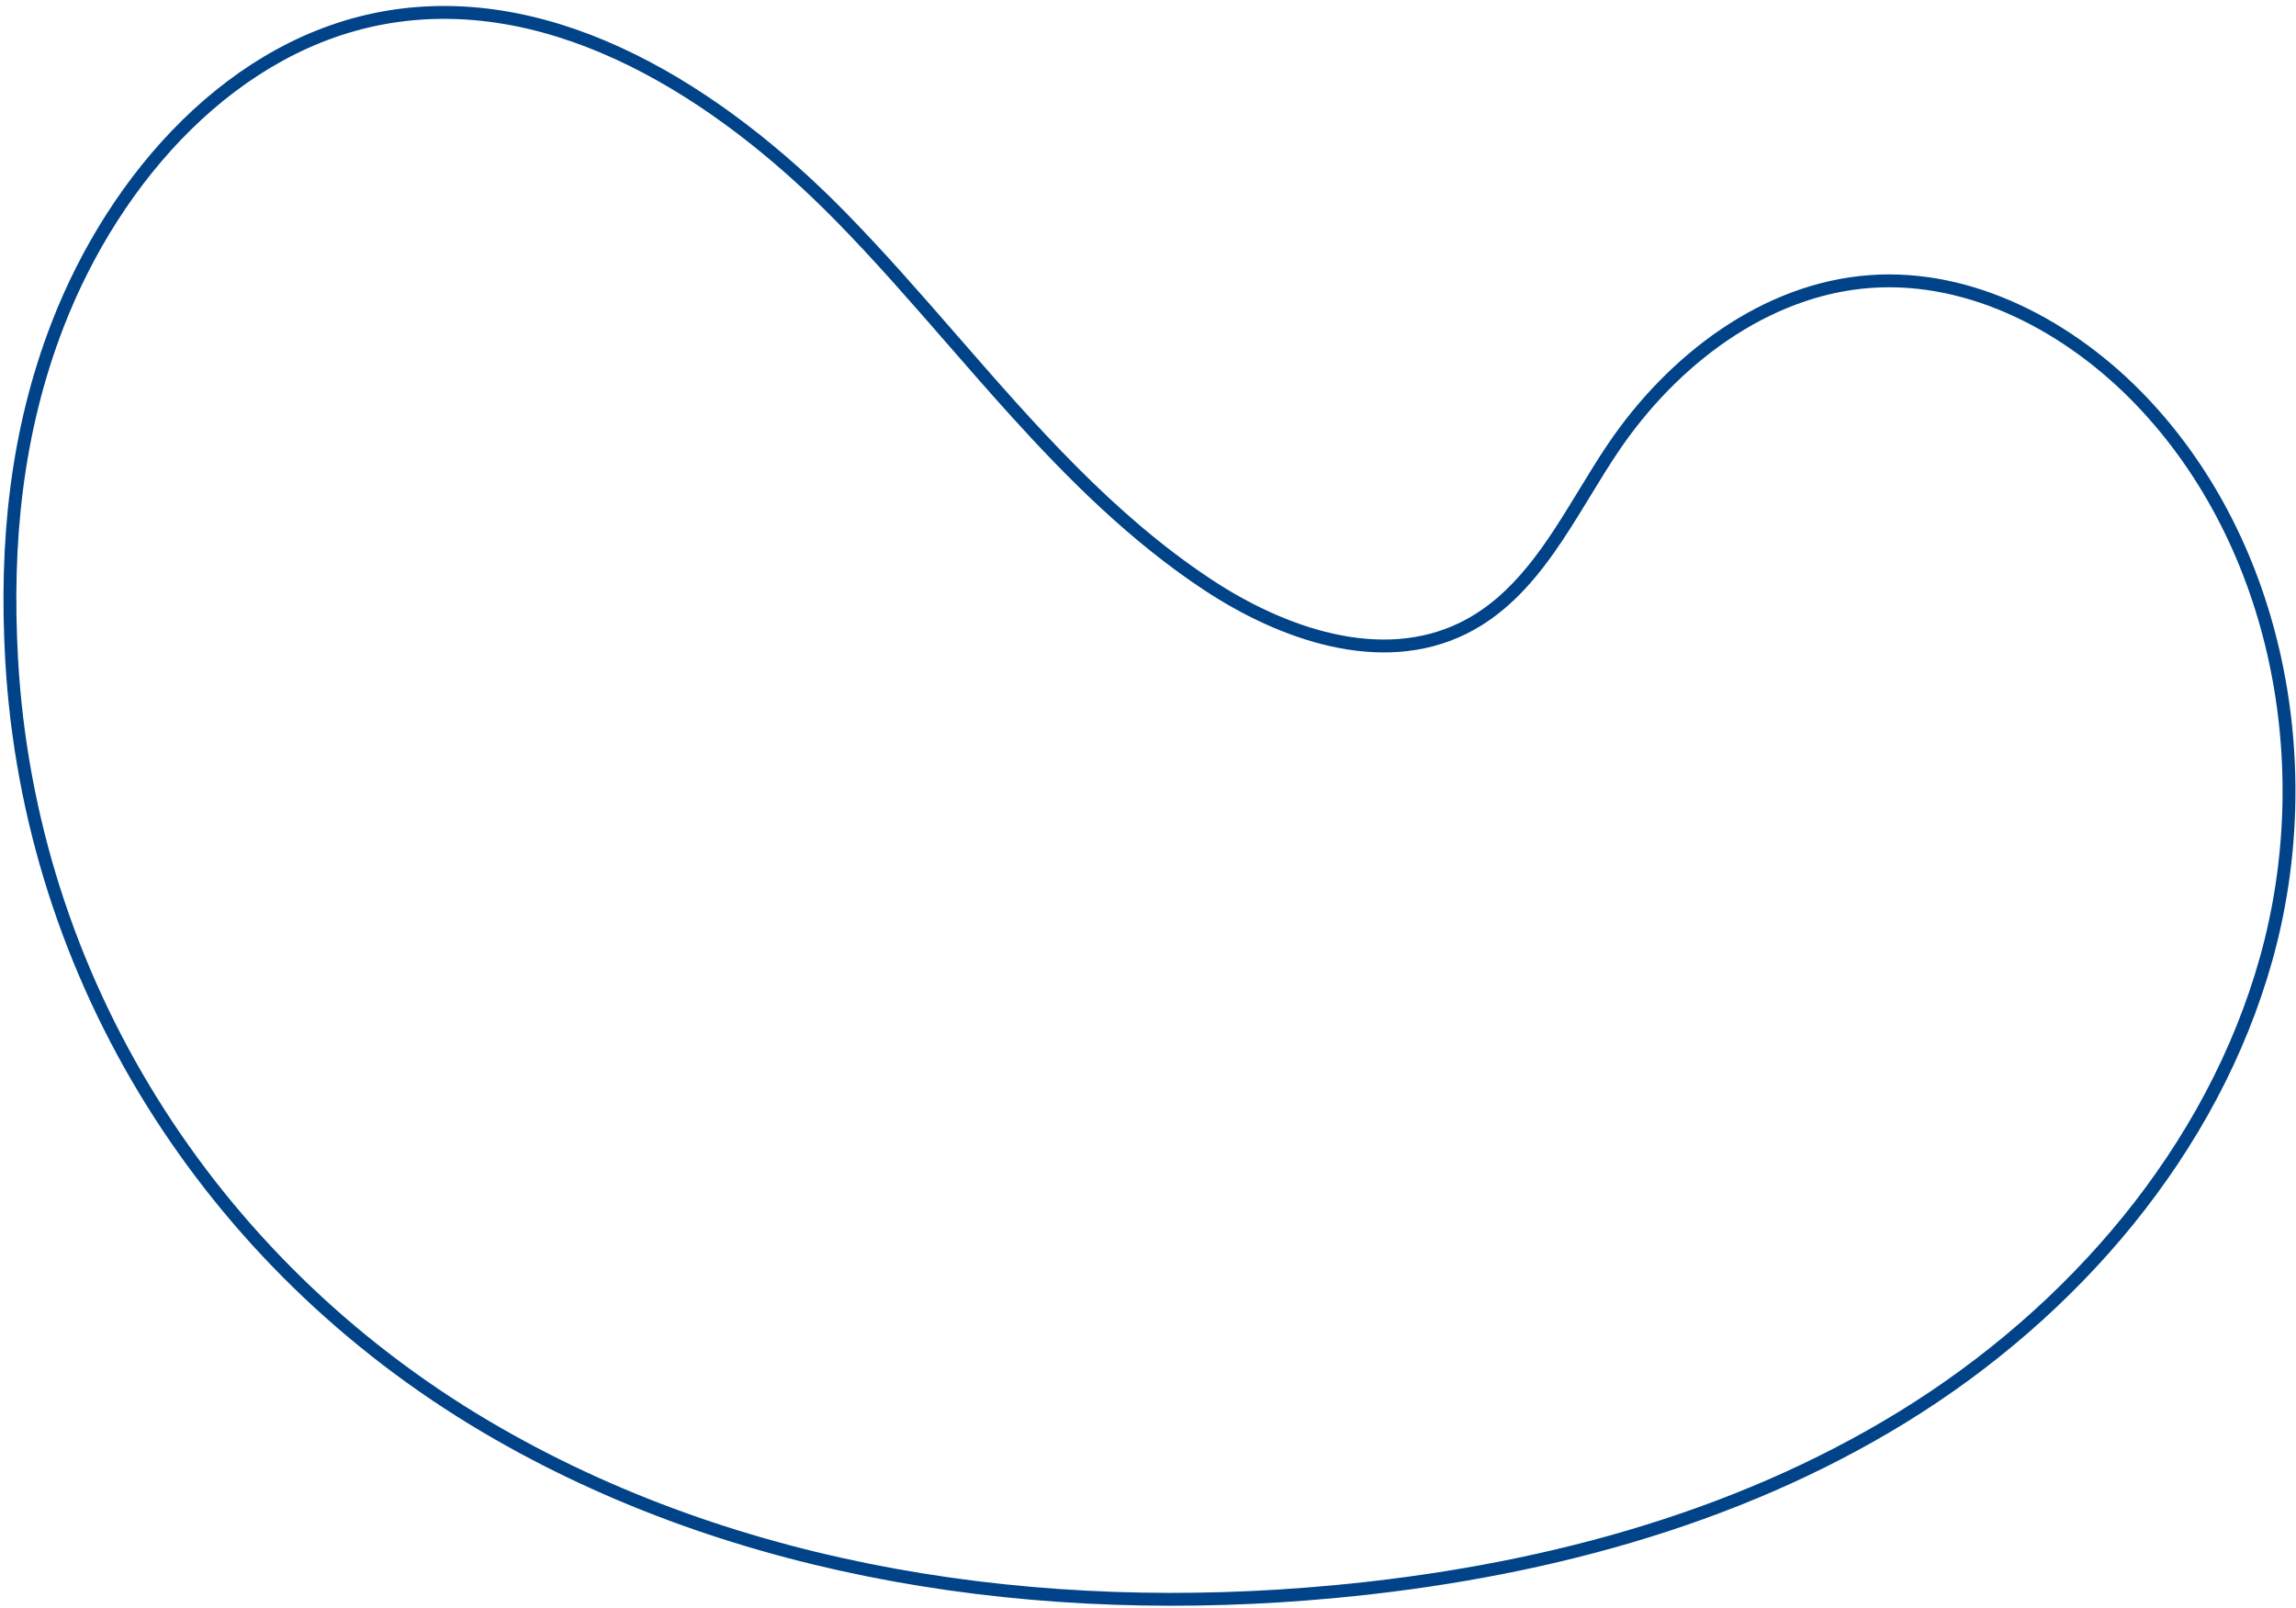 <svg width="357" height="250" viewBox="0 0 357 250" fill="none" xmlns="http://www.w3.org/2000/svg">
<path fill-rule="evenodd" clip-rule="evenodd" d="M60.647 3.611C37.071 7.48 18.781 27.967 9.935 50.761C3.502 67.337 1.818 84.544 2.799 102.335C5.525 151.792 33.344 195.733 76.037 220.966C114.947 243.964 162.05 250.729 207.277 246.513C238.249 243.627 269.072 235.641 295.383 219.442C321.694 203.242 343.182 178.277 351.426 148.721C359.672 119.161 353.307 85.135 332.253 63.069C321.369 51.663 306.256 43.682 290.922 44.77C275 45.901 260.777 56.668 251.623 70.242C250.114 72.481 248.681 74.831 247.216 77.235C247.064 77.484 246.912 77.734 246.759 77.984C245.144 80.631 243.482 83.325 241.68 85.881C238.077 90.989 233.81 95.701 227.923 98.595C214.608 105.139 198.818 99.417 187.228 91.755C175.778 84.184 166.137 74.572 157.044 64.519C153.725 60.849 150.497 57.142 147.281 53.45C141.623 46.953 136.005 40.503 130.007 34.386C111.258 15.265 86.229 -0.588 60.647 3.611ZM60.323 1.637C35.788 5.664 17.059 26.874 8.071 50.037C1.507 66.95 -0.19 84.457 0.802 102.445C3.567 152.599 31.778 197.13 75.019 222.688C114.385 245.955 161.938 252.748 207.462 248.505C238.635 245.599 269.782 237.553 296.432 221.145C323.081 204.737 344.947 179.393 353.353 149.259C361.759 119.125 355.312 84.34 333.7 61.689C322.55 50.003 306.891 41.632 290.78 42.776C274.049 43.963 259.336 55.227 249.965 69.124C248.428 71.403 246.972 73.793 245.511 76.19C240.517 84.384 235.477 92.653 227.04 96.8C214.731 102.85 199.777 97.654 188.331 90.086C173.04 79.977 160.955 66.102 148.852 52.207C143.162 45.675 137.468 39.138 131.435 32.986C112.57 13.747 86.911 -2.727 60.323 1.637Z" fill="#004388"/>
</svg>
